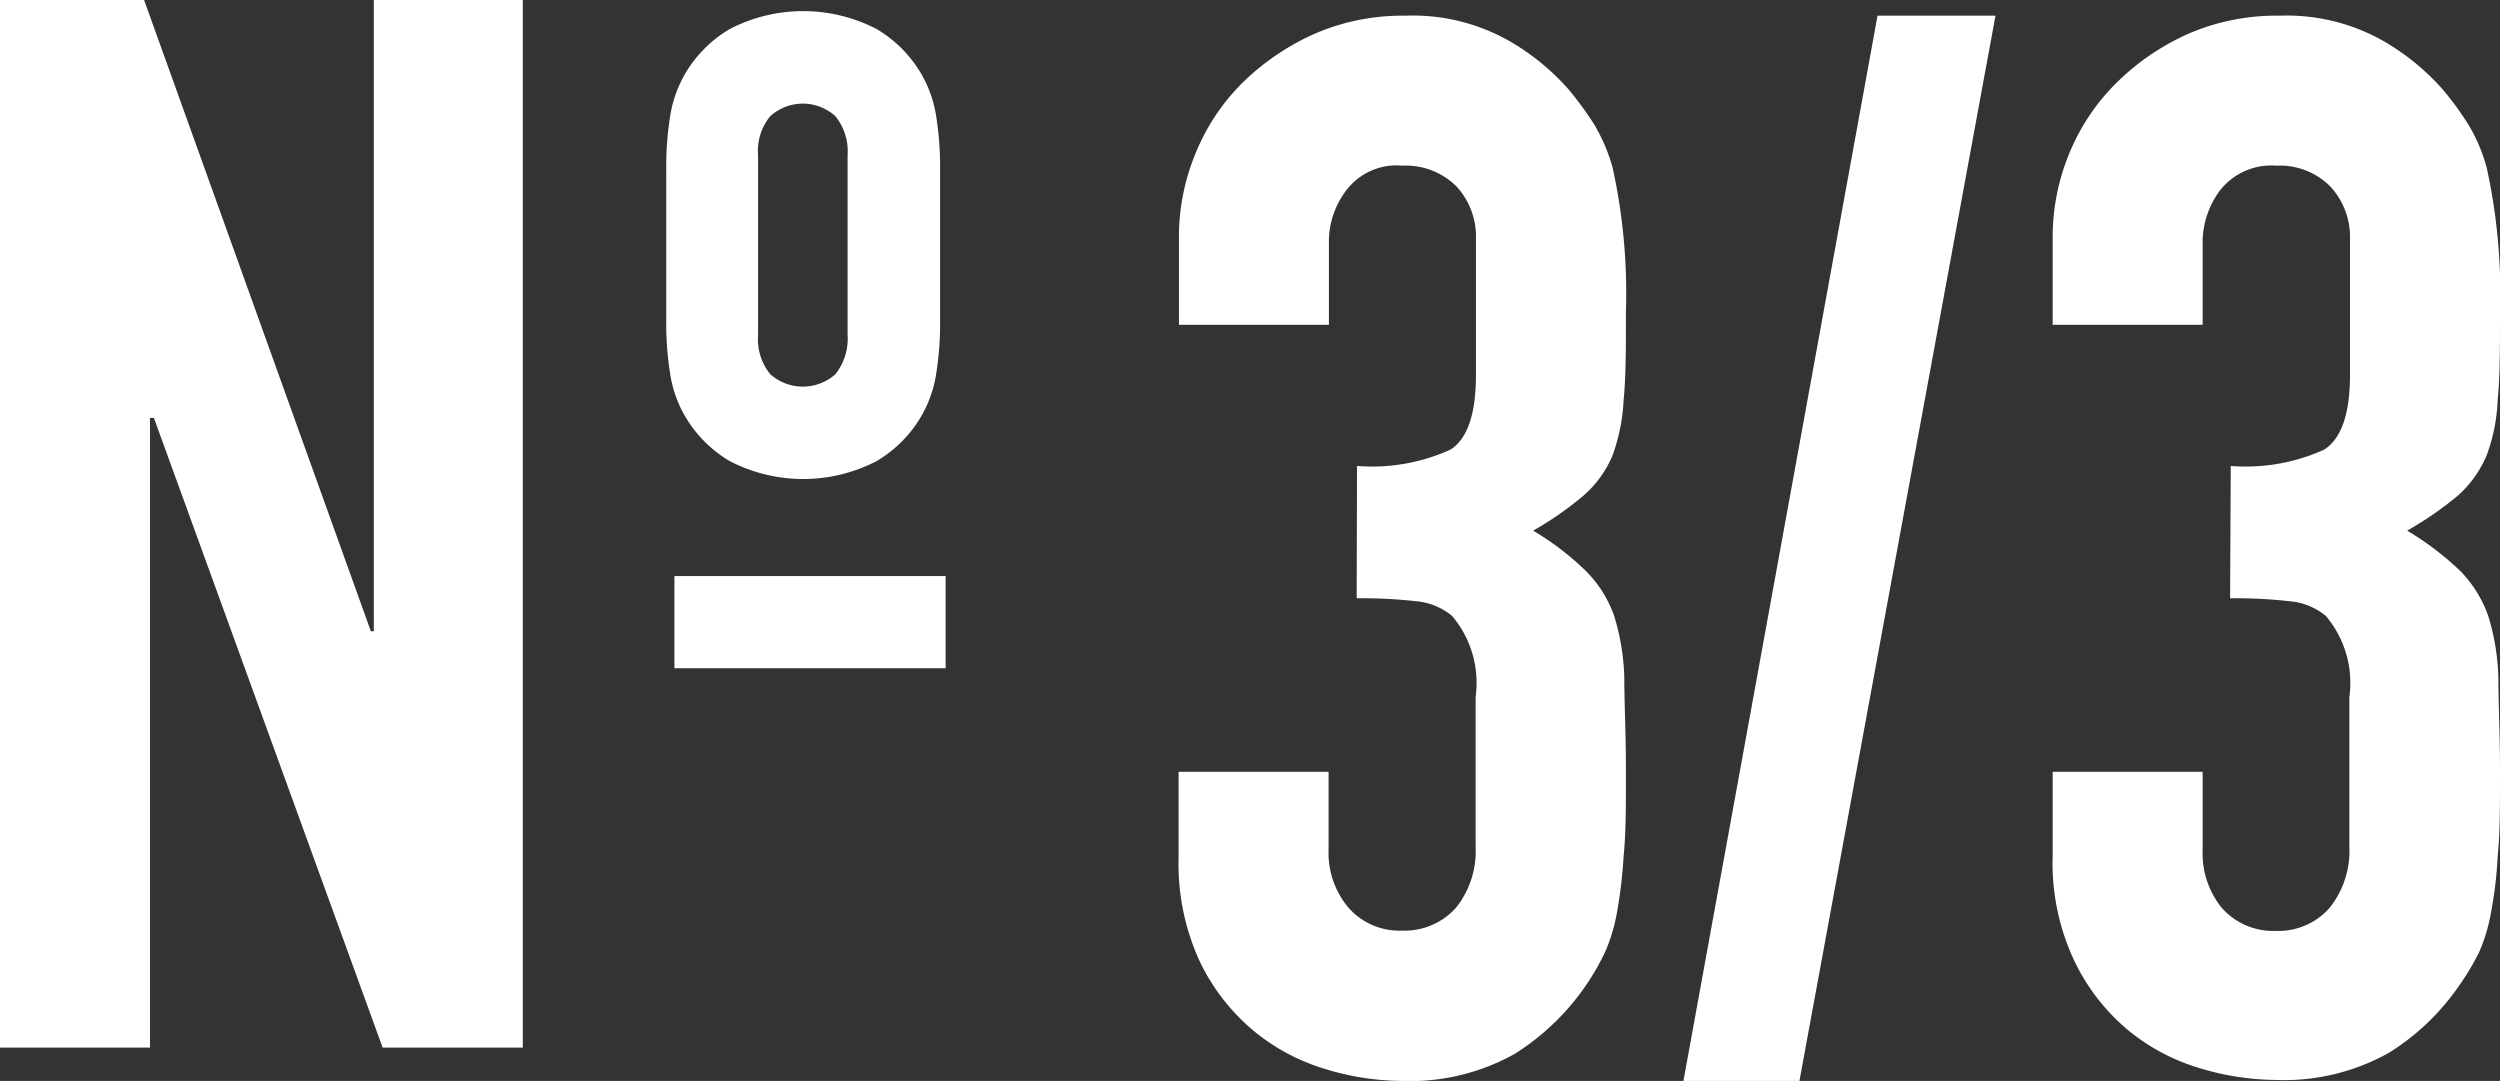 <svg xmlns="http://www.w3.org/2000/svg" viewBox="0 0 76.51 33.08"><rect x="0" y="0" width="76.51" height="33.08" fill="#333333" stroke="none"/><defs><style>.cls-1{fill:#fff;}</style></defs><g id="レイヤー_2" data-name="レイヤー 2"><g id="レイヤー_1-2" data-name="レイヤー 1"><path class="cls-1" d="M41.53,14.26a5.81,5.81,0,0,0,2.86-.5c.52-.33.78-1.09.78-2.29V7.32a2.27,2.27,0,0,0-.6-1.62,2.2,2.2,0,0,0-1.65-.63,1.93,1.93,0,0,0-1.73.77,2.61,2.61,0,0,0-.52,1.48V9.94H36.08V7.28a6.69,6.69,0,0,1,.54-2.66A6.44,6.44,0,0,1,38.1,2.46,7.53,7.53,0,0,1,40.31,1,6.78,6.78,0,0,1,43,.48a6,6,0,0,1,3.13.74A7.24,7.24,0,0,1,48,2.73a10.57,10.57,0,0,1,.79,1.08,5.49,5.49,0,0,1,.56,1.31,17.9,17.9,0,0,1,.41,4.41c0,1.11,0,2-.07,2.7a5.8,5.8,0,0,1-.34,1.71,3.38,3.38,0,0,1-.88,1.22,10.11,10.11,0,0,1-1.55,1.08,8.53,8.53,0,0,1,1.64,1.26,3.66,3.66,0,0,1,.84,1.35,7,7,0,0,1,.31,1.91c0,.74.05,1.68.05,2.82s0,1.92-.07,2.61a14.48,14.48,0,0,1-.2,1.71,5.38,5.38,0,0,1-.36,1.22,7.46,7.46,0,0,1-2.77,3.13,6.56,6.56,0,0,1-3.49.83,8.12,8.12,0,0,1-2.3-.36,6.24,6.24,0,0,1-2.2-1.17,6.33,6.33,0,0,1-1.65-2.12,7.15,7.15,0,0,1-.65-3.2V23.62h4.59V26a2.6,2.6,0,0,0,.61,1.78,2.07,2.07,0,0,0,1.64.7,2.11,2.11,0,0,0,1.65-.7,2.78,2.78,0,0,0,.6-1.87V21.33a3.17,3.17,0,0,0-.72-2.48,2,2,0,0,0-1.1-.45,14.83,14.83,0,0,0-1.82-.09Z"/><path class="cls-1" d="M51.52,33.08,57.46.48h3.61l-6,32.6Z"/><path class="cls-1" d="M68.27,14.26a5.81,5.81,0,0,0,2.86-.5c.52-.33.79-1.09.79-2.29V7.32a2.28,2.28,0,0,0-.61-1.62,2.18,2.18,0,0,0-1.64-.63,2,2,0,0,0-1.74.77,2.69,2.69,0,0,0-.52,1.48V9.94H62.82V7.28a6.69,6.69,0,0,1,.54-2.66,6.47,6.47,0,0,1,1.49-2.16A7.36,7.36,0,0,1,67.05,1,6.79,6.79,0,0,1,69.76.48a6,6,0,0,1,3.12.74,7.24,7.24,0,0,1,1.87,1.51,9.25,9.25,0,0,1,.79,1.08,5.11,5.11,0,0,1,.56,1.31,17.9,17.9,0,0,1,.41,4.41c0,1.11,0,2-.07,2.7a5.49,5.49,0,0,1-.34,1.71,3.48,3.48,0,0,1-.87,1.22,10.81,10.81,0,0,1-1.56,1.08,9,9,0,0,1,1.65,1.26,3.77,3.77,0,0,1,.83,1.35,7,7,0,0,1,.31,1.91c0,.74.05,1.68.05,2.82s0,1.92-.07,2.61a12.63,12.63,0,0,1-.2,1.71,5.38,5.38,0,0,1-.36,1.22,7.43,7.43,0,0,1-.59,1,7.29,7.29,0,0,1-2.18,2.1,6.56,6.56,0,0,1-3.49.83,8.18,8.18,0,0,1-2.3-.36,6.24,6.24,0,0,1-2.2-1.17,6.3,6.3,0,0,1-1.64-2.12,7,7,0,0,1-.66-3.2V23.62h4.59V26A2.65,2.65,0,0,0,68,27.79a2.11,2.11,0,0,0,1.65.7,2.09,2.09,0,0,0,1.64-.7,2.79,2.79,0,0,0,.61-1.87V21.33a3.17,3.17,0,0,0-.72-2.48,2,2,0,0,0-1.11-.45,14.71,14.71,0,0,0-1.82-.09Z"/><path class="cls-1" d="M0,32.06V0H4.41l6.94,19.32h.09V0H16V32.06H11.71l-7-19.27H4.59V32.06Z"/><path class="cls-1" d="M20.39,5.2a9.72,9.72,0,0,1,.11-1.58,3.74,3.74,0,0,1,.41-1.26A3.85,3.85,0,0,1,22.33.89a4.88,4.88,0,0,1,4.5,0,3.85,3.85,0,0,1,1.42,1.47,3.74,3.74,0,0,1,.41,1.26,9.72,9.72,0,0,1,.11,1.58V9.8a9.72,9.72,0,0,1-.11,1.58,3.74,3.74,0,0,1-.41,1.26,3.85,3.85,0,0,1-1.42,1.47,4.88,4.88,0,0,1-4.5,0,3.85,3.85,0,0,1-1.42-1.47,3.74,3.74,0,0,1-.41-1.26,9.72,9.72,0,0,1-.11-1.58Zm2.81,5.05a1.71,1.71,0,0,0,.37,1.2,1.5,1.5,0,0,0,2,0,1.76,1.76,0,0,0,.37-1.2V4.75a1.71,1.71,0,0,0-.37-1.19,1.48,1.48,0,0,0-2,0,1.66,1.66,0,0,0-.37,1.19Z"/><path class="cls-1" d="M20.64,20.45V17.63h8.3v2.82Z"/></g></g></svg>